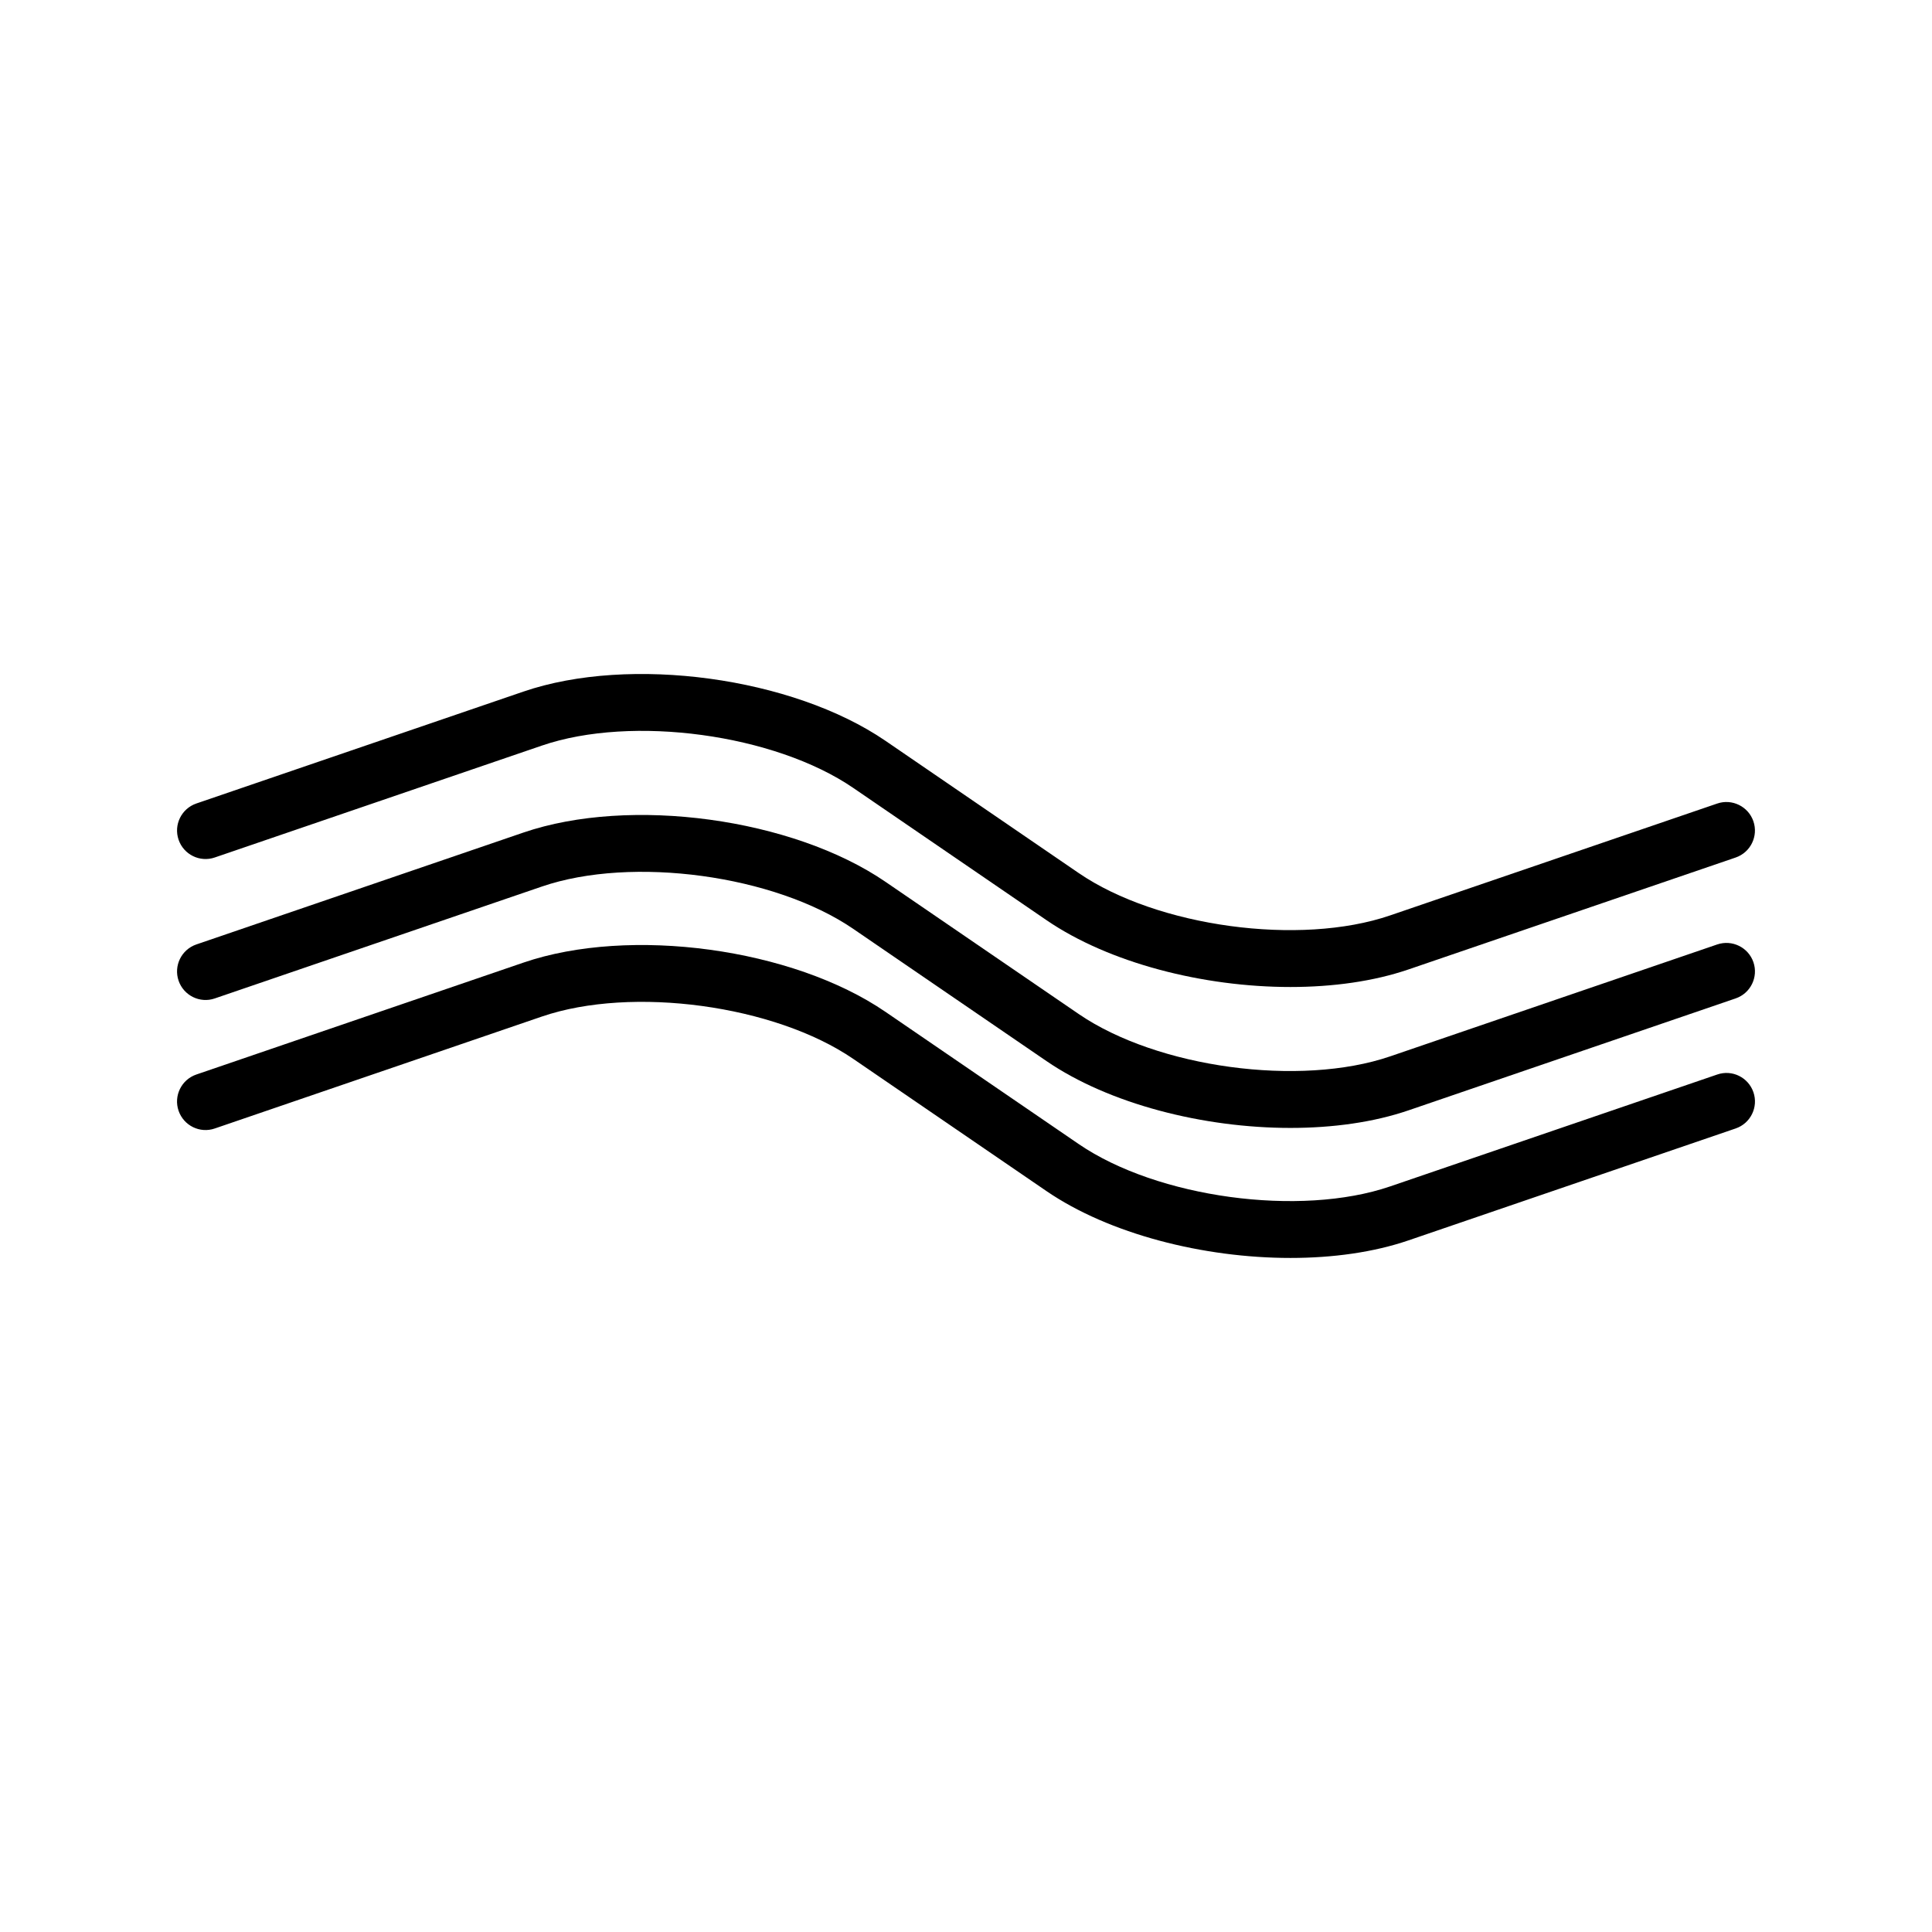 <?xml version="1.0" encoding="UTF-8"?>
<!-- Uploaded to: SVG Repo, www.svgrepo.com, Generator: SVG Repo Mixer Tools -->
<svg fill="#000000" width="800px" height="800px" version="1.1" viewBox="144 144 512 512" xmlns="http://www.w3.org/2000/svg">
 <g>
  <path d="m200.92 371.24 86.684-29.652c23.895-8.184 61.691-3.039 82.527 11.227l51.191 35.031c16.59 11.352 41.516 17.719 64.652 17.719 11.246 0 22.066-1.5 31.309-4.66l86.68-29.652c3.949-1.355 6.055-5.648 4.707-9.598-1.352-3.949-5.664-6.055-9.594-4.707l-86.676 29.645c-23.891 8.188-61.695 3.039-82.539-11.227l-51.188-35.031c-24.656-16.867-67.703-22.723-95.961-13.055l-86.68 29.656c-3.949 1.355-6.055 5.648-4.707 9.598 1.352 3.949 5.648 6.062 9.594 4.707z"/>
  <path d="m599.08 428.76-86.68 29.652c-23.879 8.168-61.691 3.031-82.539-11.23l-51.191-35.023c-24.645-16.867-67.703-22.727-95.961-13.055l-86.68 29.656c-3.949 1.352-6.055 5.648-4.707 9.594 1.355 3.949 5.644 6.07 9.598 4.707l86.68-29.664c23.891-8.172 61.691-3.043 82.535 11.23l51.191 35.023c16.594 11.352 41.52 17.719 64.664 17.719 11.234 0 22.062-1.5 31.301-4.664l86.68-29.652c3.949-1.352 6.055-5.648 4.707-9.594-1.355-3.949-5.641-6.07-9.598-4.699z"/>
  <path d="m599.08 394.29-86.68 29.66c-23.879 8.16-61.691 3.031-82.539-11.23l-51.191-35.023c-24.652-16.871-67.703-22.723-95.961-13.059l-86.676 29.652c-3.949 1.355-6.055 5.648-4.707 9.598 1.355 3.949 5.656 6.07 9.598 4.707l86.68-29.652c23.895-8.184 61.691-3.039 82.535 11.23l51.184 35.02c16.594 11.352 41.52 17.719 64.664 17.719 11.234 0 22.062-1.5 31.301-4.664l86.68-29.66c3.949-1.352 6.055-5.648 4.707-9.594-1.352-3.945-5.664-6.047-9.594-4.703z"/>
 </g>
</svg>